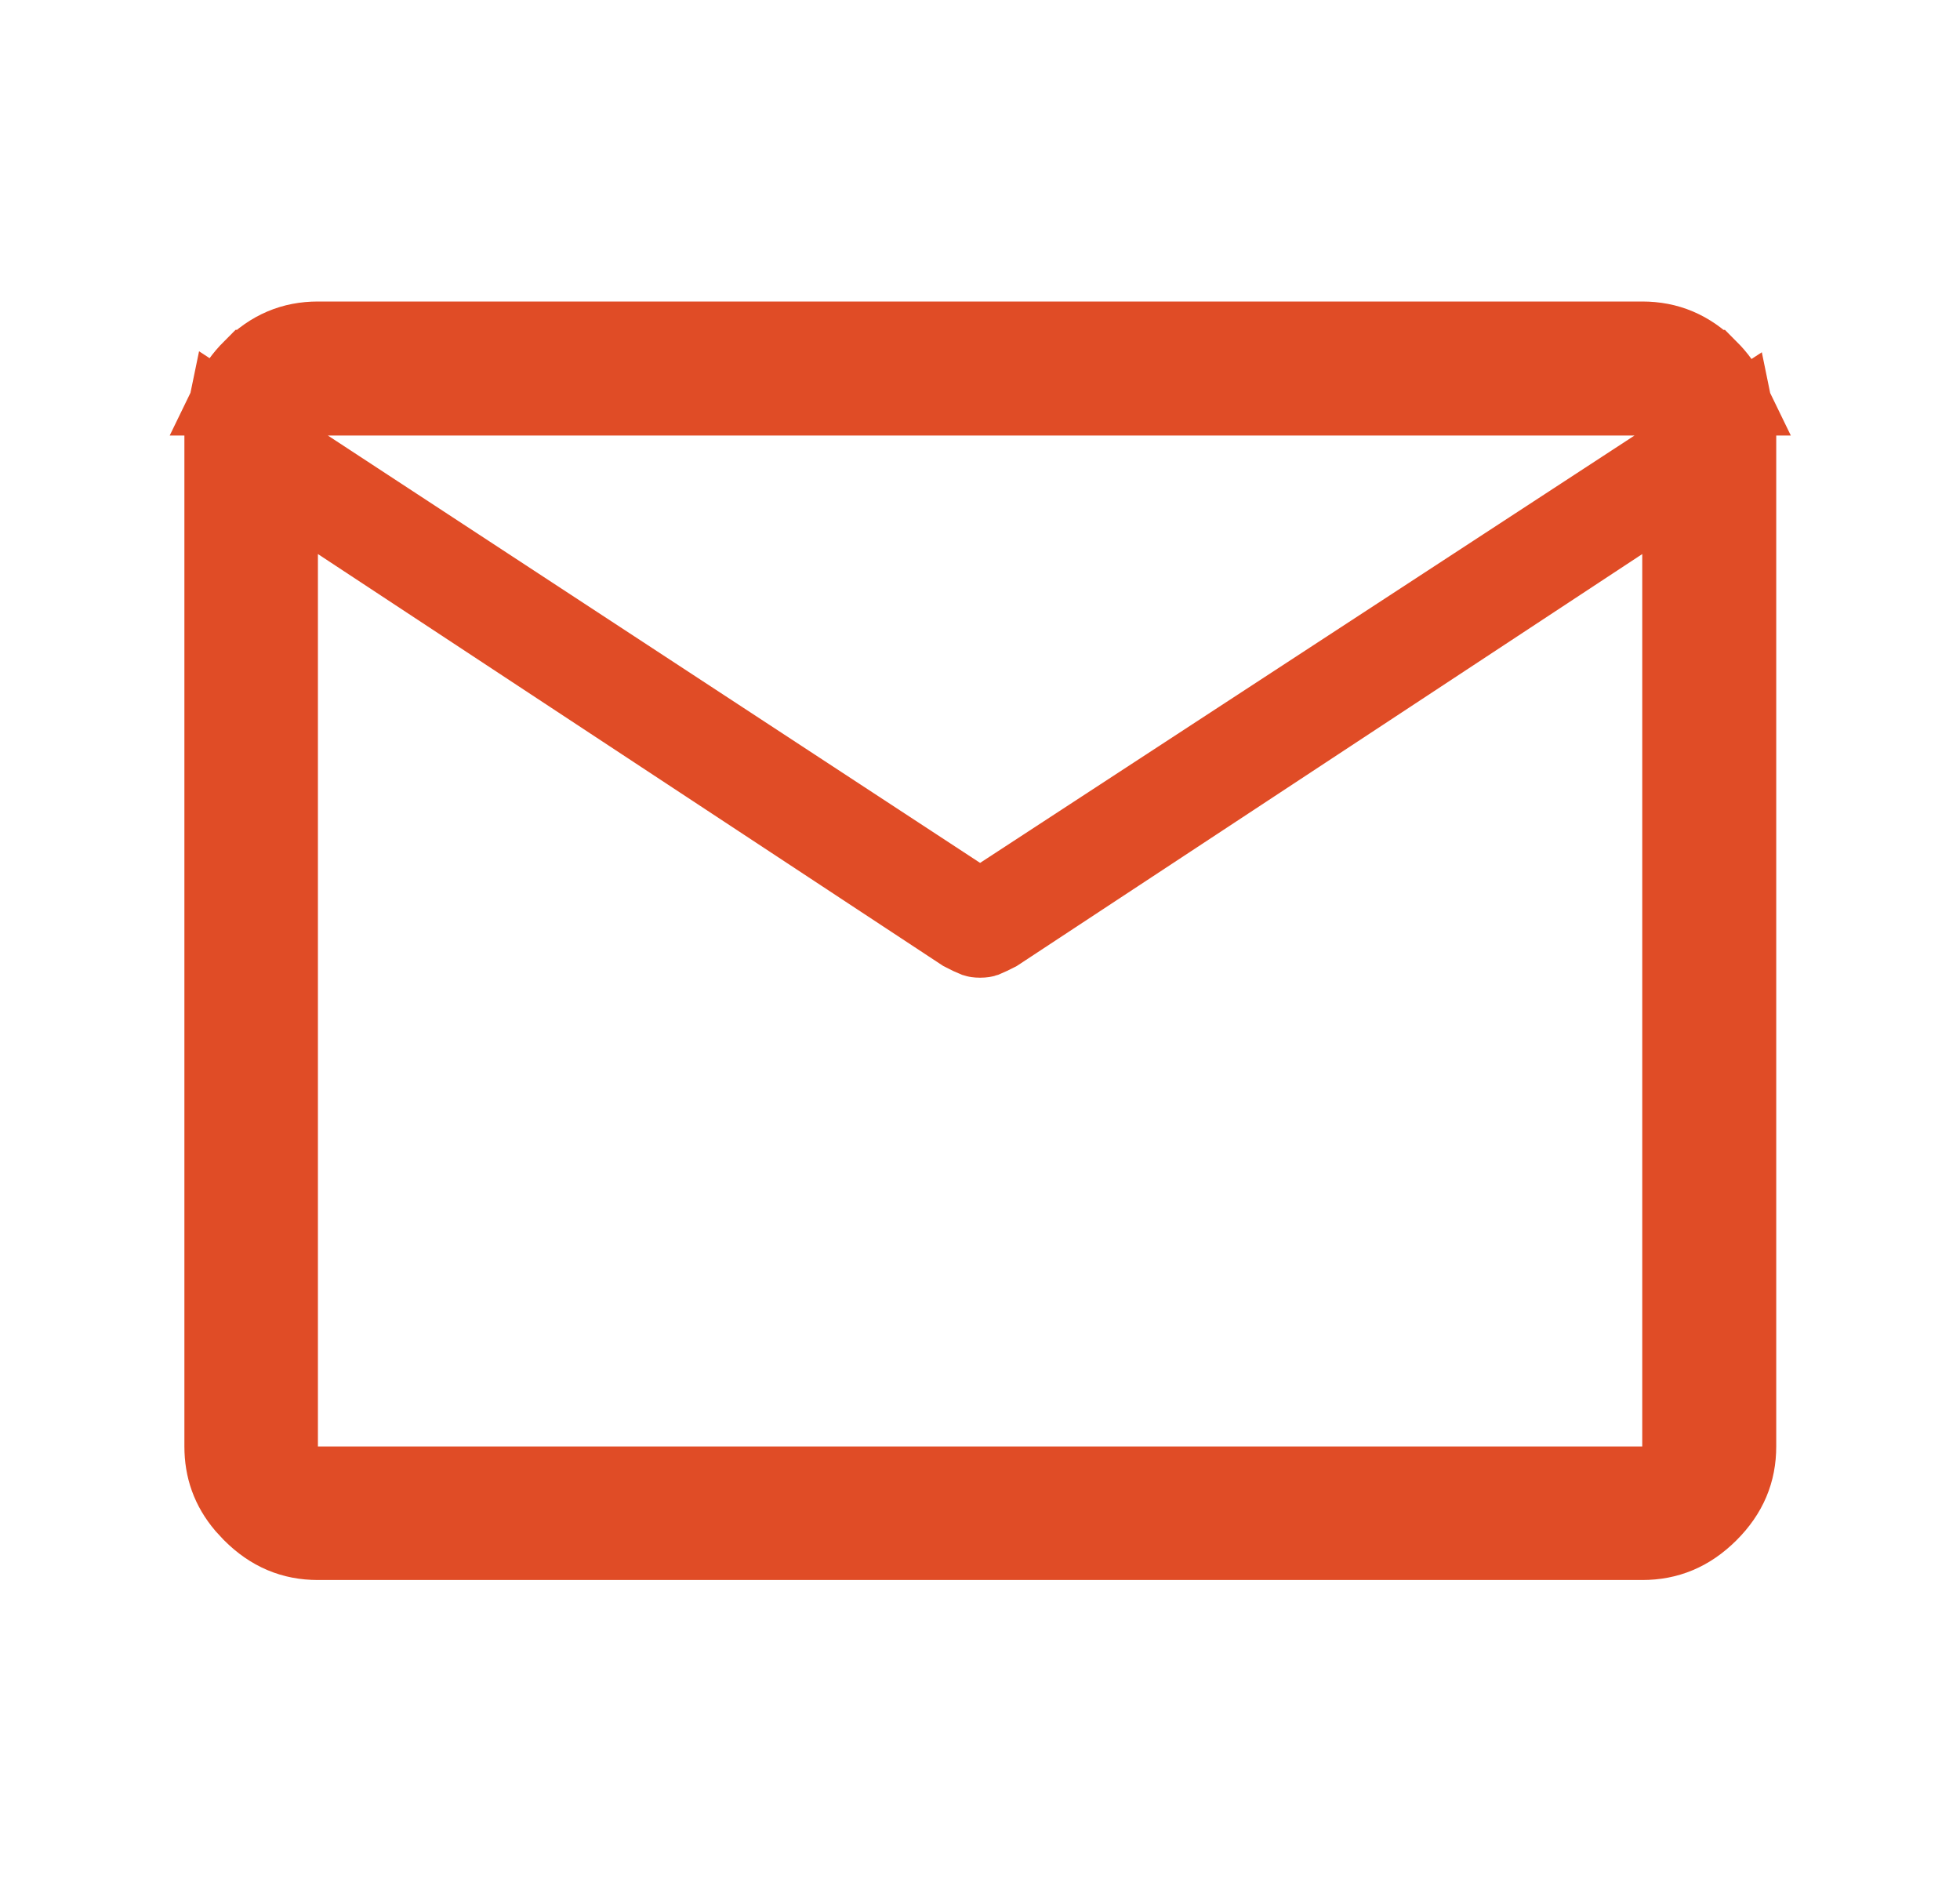 <svg width="25" height="24" viewBox="0 0 25 24" fill="none" xmlns="http://www.w3.org/2000/svg">
<path d="M3.555 5.742V18.946H21.447V6.139L20.672 6.648L12.716 11.887C12.655 11.918 12.603 11.944 12.558 11.962C12.555 11.963 12.538 11.968 12.501 11.968C12.464 11.968 12.447 11.963 12.444 11.962C12.399 11.944 12.346 11.919 12.285 11.887L4.555 6.796V6.396L12.227 11.422L12.501 11.602L12.774 11.423L21.121 5.973L22.132 5.312C22.148 5.389 22.156 5.47 22.156 5.554V18.446C22.156 18.767 22.044 19.041 21.795 19.289C21.546 19.537 21.271 19.649 20.947 19.649H4.055C3.733 19.649 3.46 19.537 3.212 19.289L3.125 19.195C2.937 18.973 2.852 18.728 2.852 18.446V5.554C2.852 5.465 2.861 5.38 2.878 5.299L3.555 5.742ZM4.055 4.345H20.947C21.271 4.345 21.545 4.458 21.794 4.707H21.795C21.905 4.817 21.986 4.932 22.045 5.054H2.962C3.021 4.932 3.102 4.816 3.212 4.706H3.213C3.461 4.457 3.734 4.345 4.055 4.345Z" fill="#E04C26" stroke="#E04C26"/>
</svg>
